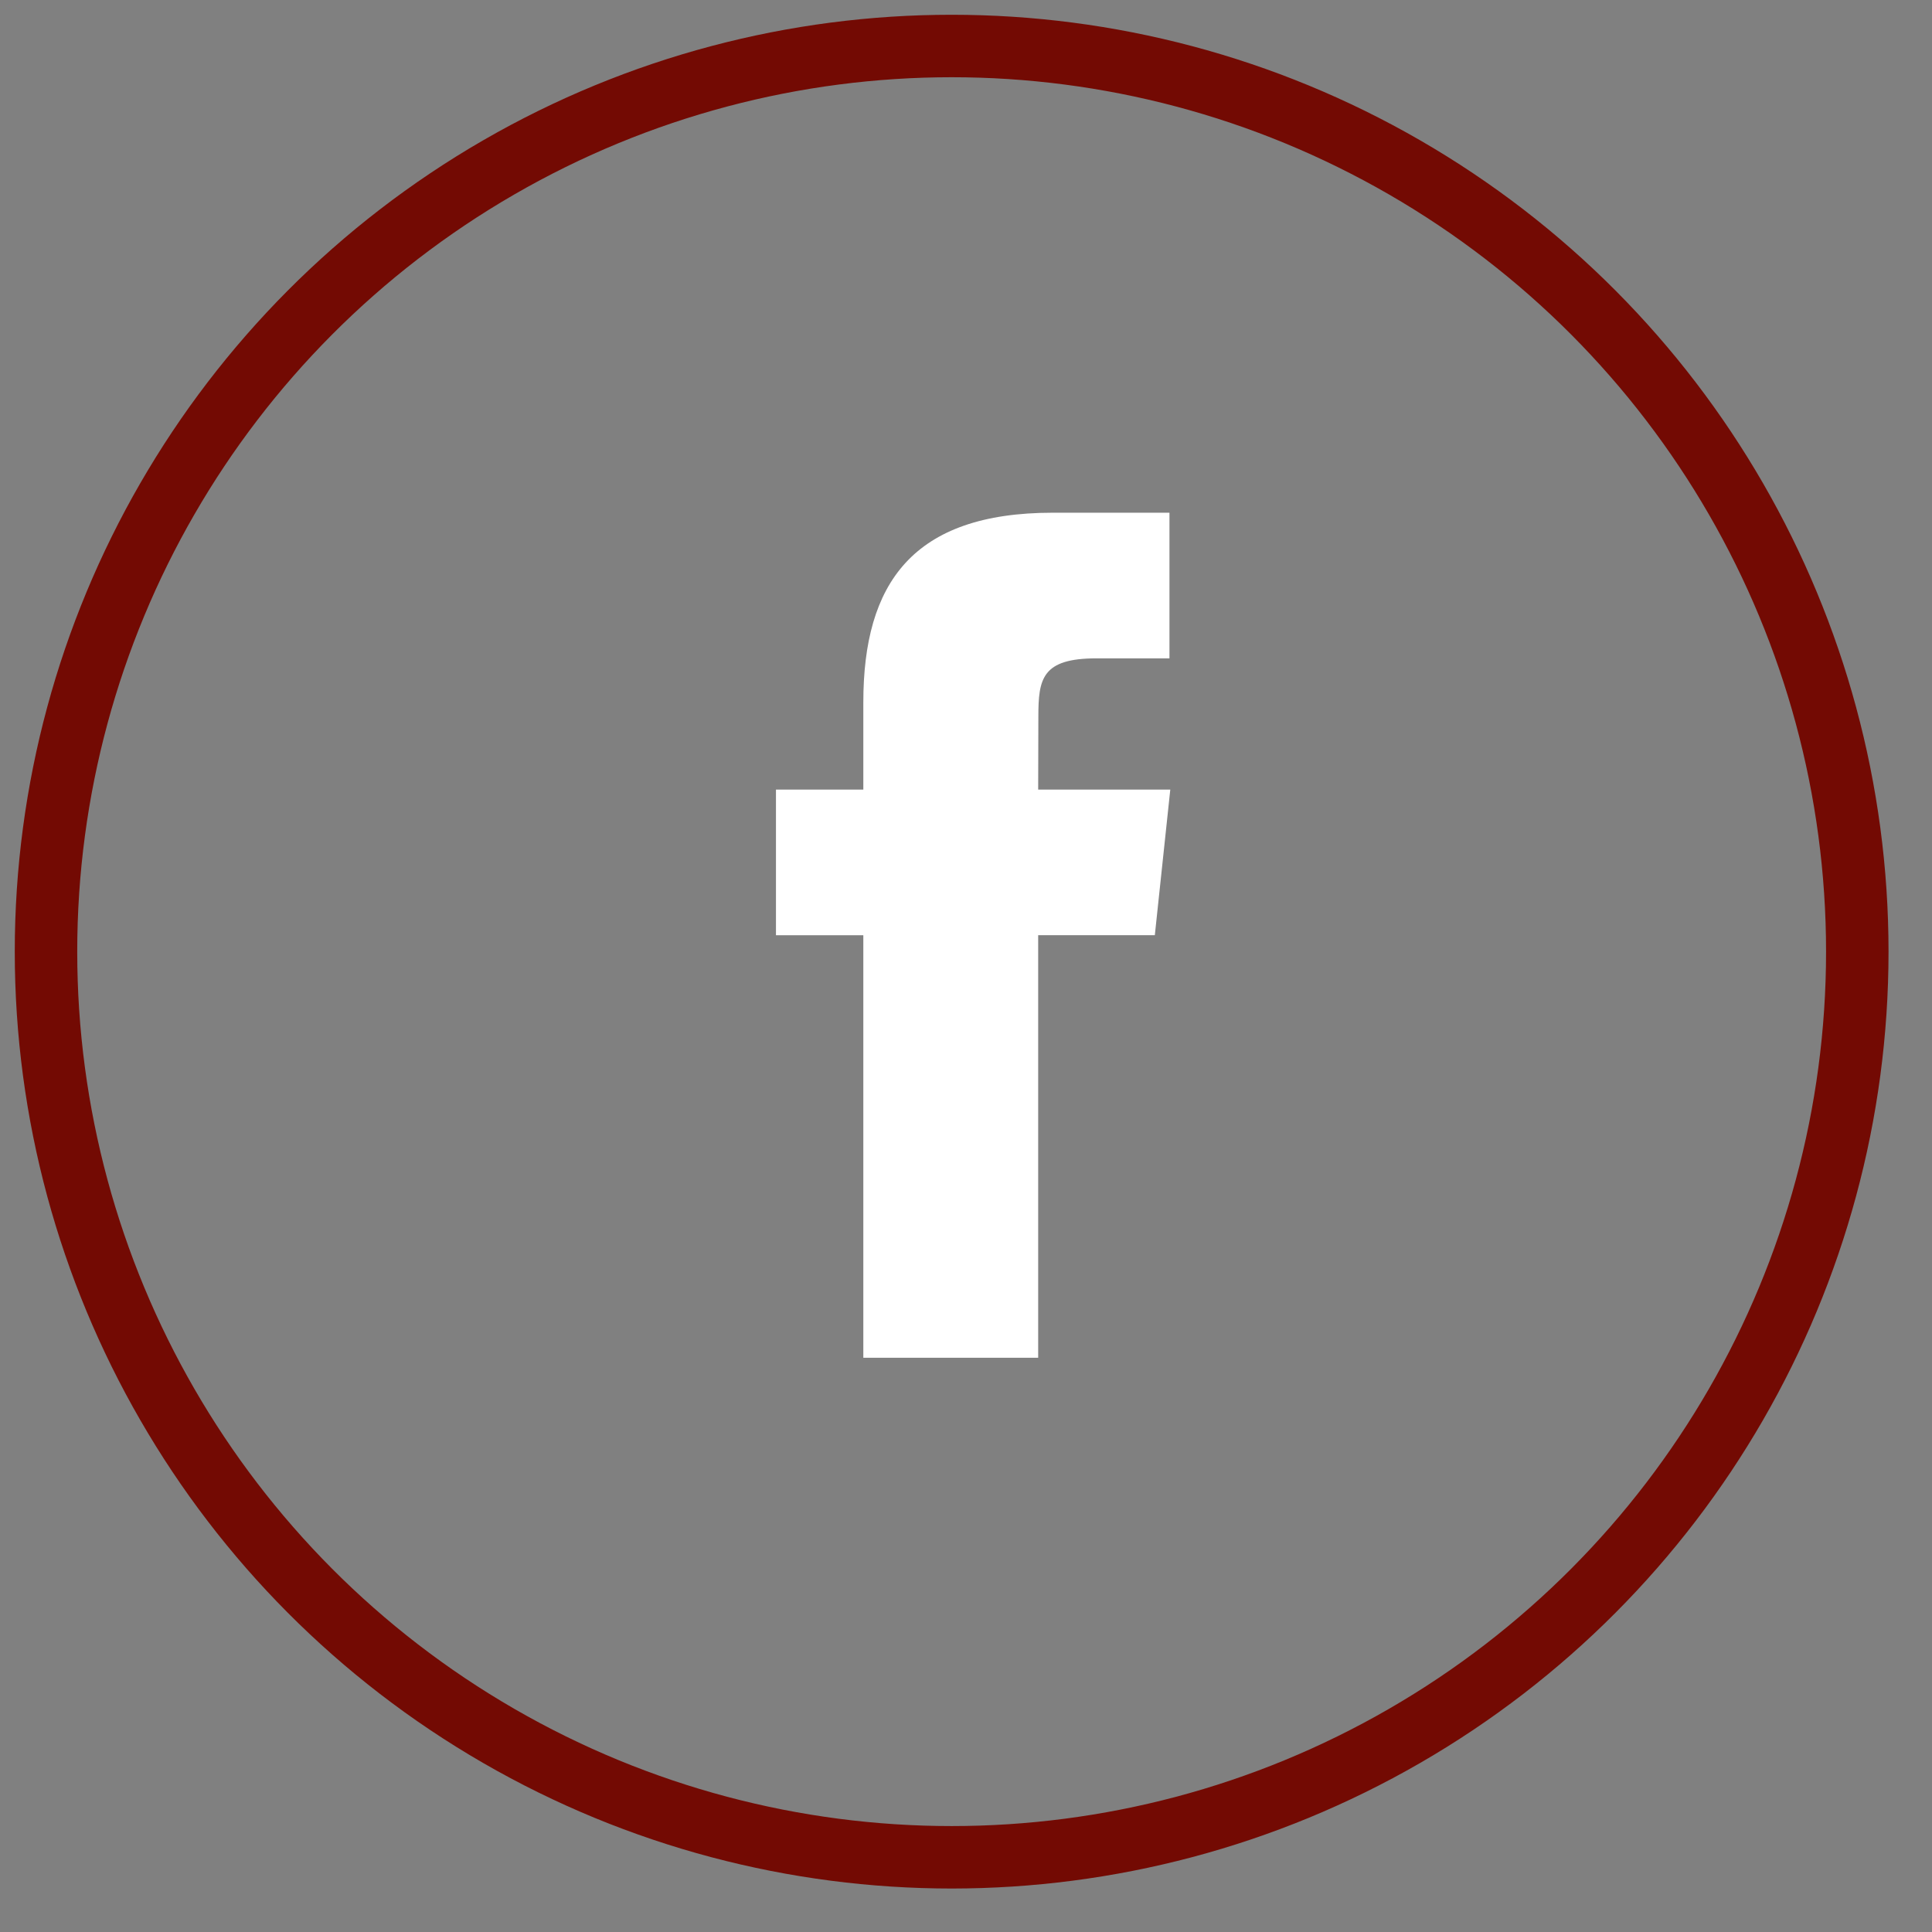 <svg xmlns="http://www.w3.org/2000/svg" width="42" height="42" viewBox="0 0 42 42" fill="none"><rect x="0" y="0" width="42" height="42" fill="#808080" stroke="none"/><path fill-rule="evenodd" clip-rule="evenodd" d="M22.569 29.516V20.33H25.105L25.441 17.165H22.569L22.573 15.58C22.573 14.755 22.651 14.312 23.837 14.312H25.423V11.146H22.887C19.84 11.146 18.768 12.682 18.768 15.265V17.165H16.869V20.331H18.768V29.516H22.569Z" fill="white"></path><circle cx="20.688" cy="20.688" r="19.688" stroke="#730A03" stroke-width="1.358"></circle></svg>